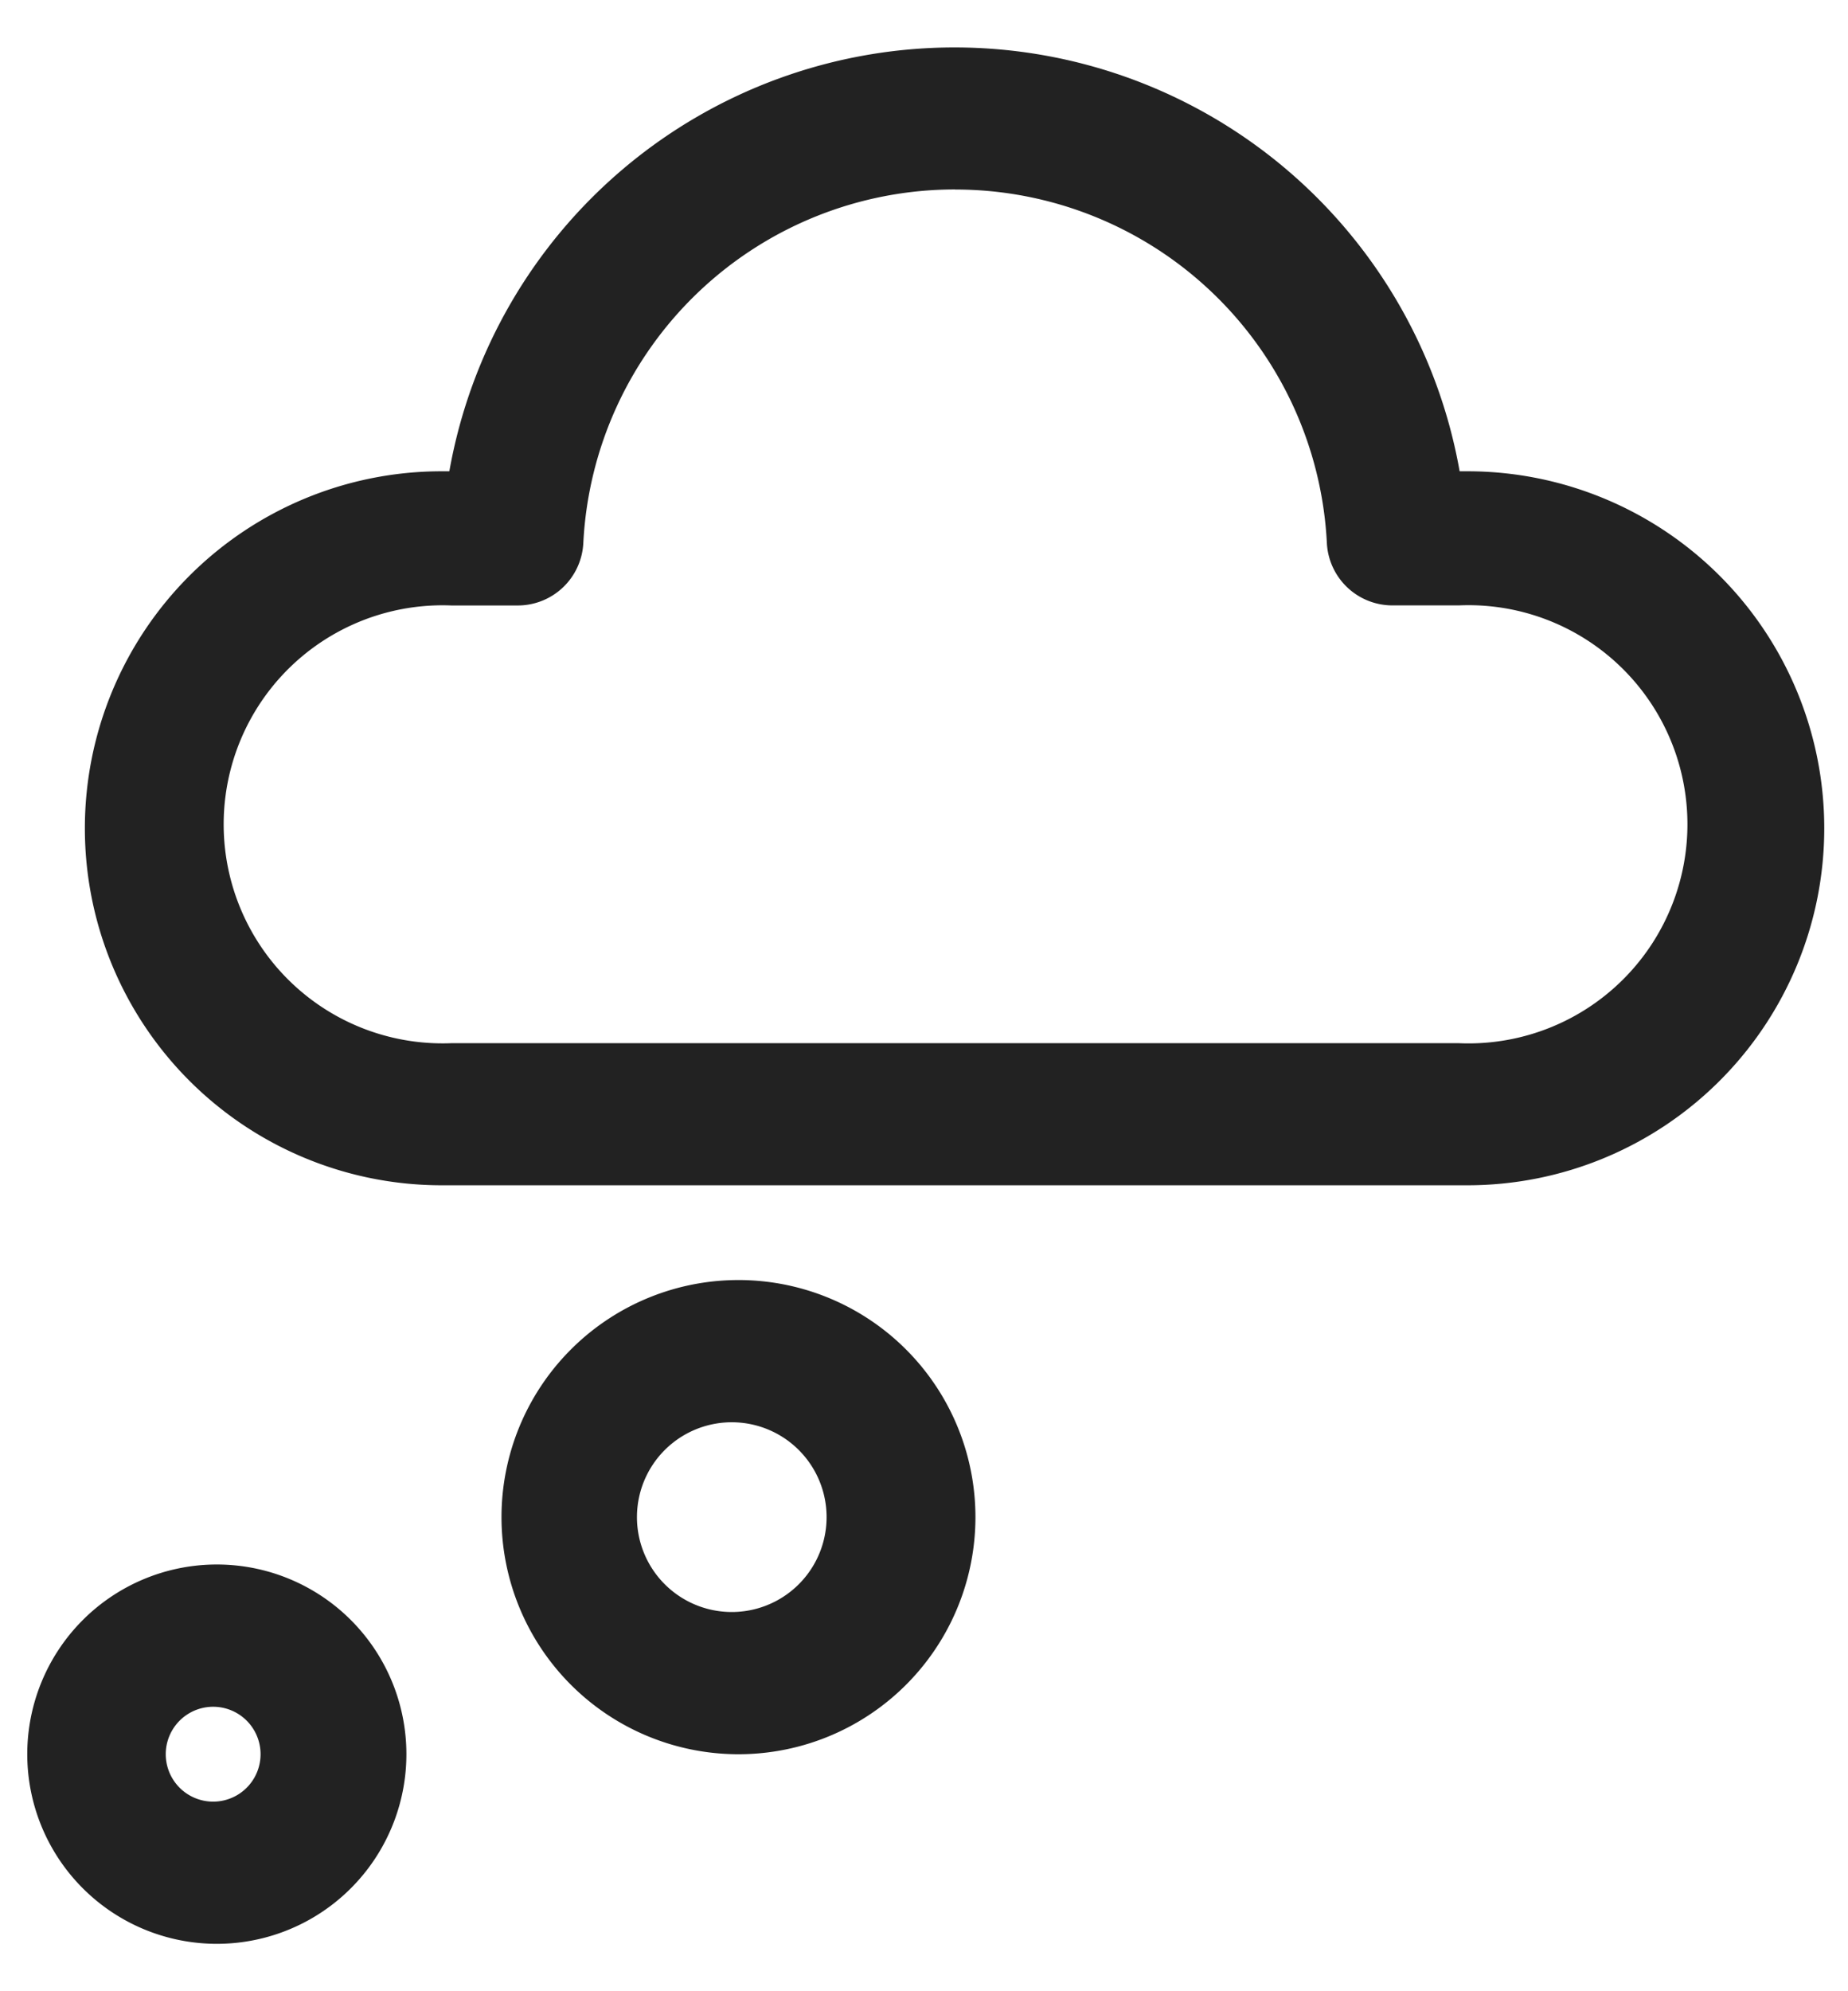 <svg xmlns="http://www.w3.org/2000/svg" width="26" height="28" fill="none"><path fill="#222" d="M2.999 22a2.667 2.667 0 1 1 0 5.333 2.667 2.667 0 0 1 0-5.333zm0 2a.667.667 0 1 0 0 1.334.667.667 0 0 0 0-1.334zm7.333-6a3.334 3.334 0 1 1 0 6.667 3.334 3.334 0 0 1 0-6.667zm0 2a1.334 1.334 0 1 0 0 2.667 1.334 1.334 0 0 0 0-2.667zM13.429.667a7.219 7.219 0 0 1 7.107 5.96h.11a5.02 5.02 0 1 1 0 10.04H6.214a5.02 5.02 0 1 1 0-10.04h.108a7.219 7.219 0 0 1 7.106-5.96zm.008 1.997a5.236 5.236 0 0 0-5.23 4.97.924.924 0 0 1-.923.88h-.933a3.08 3.08 0 1 0 0 6.155h14.173a3.081 3.081 0 1 0 0-6.156h-.933a.924.924 0 0 1-.923-.878 5.235 5.235 0 0 0-5.23-4.97z"/></svg>